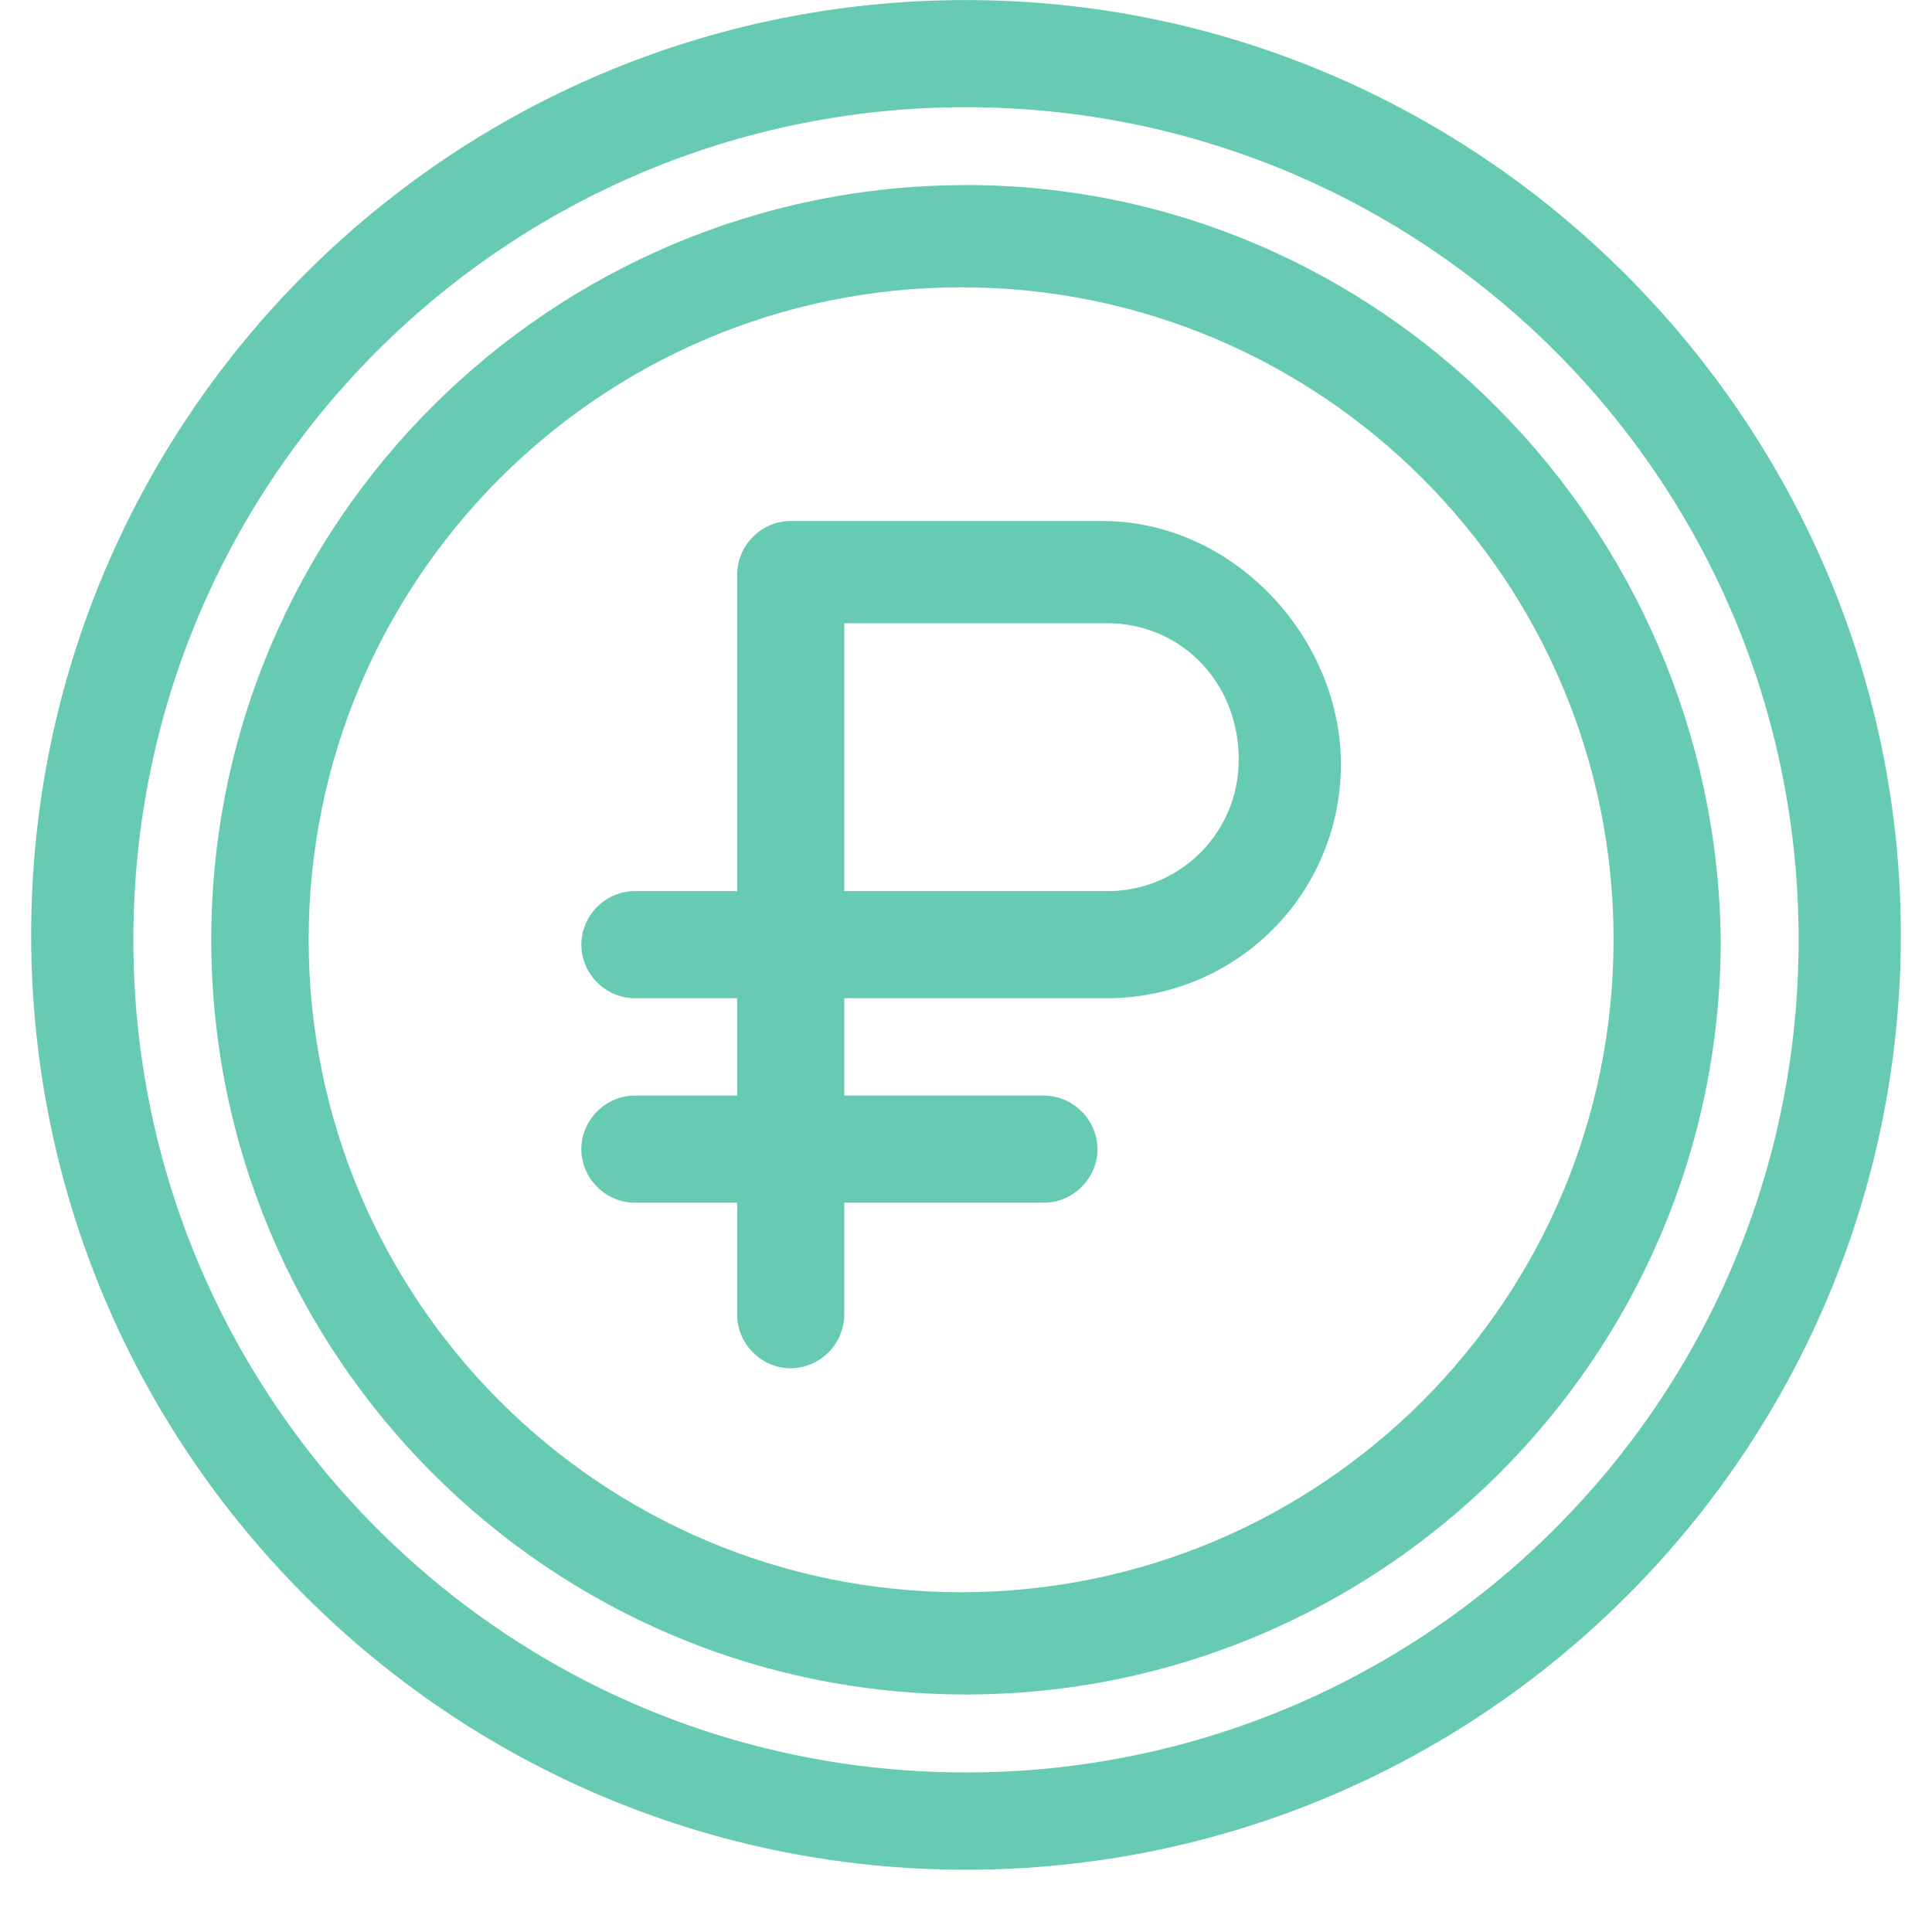 <svg width="31" height="31" fill="none" xmlns="http://www.w3.org/2000/svg"><path d="M15.5.001c-8.281 0-15 6.72-15 15 0 8.282 6.719 15 15 15 8.281 0 15-6.718 15-15 0-8.203-6.719-15-15-15zM28.86 15.08c0 7.422-6.016 13.36-13.36 13.36-7.422 0-13.36-6.017-13.36-13.36 0-7.422 6.016-13.36 13.36-13.36 7.344 0 13.36 5.938 13.36 13.36z" fill="#67CBB3"/><path d="M15.5 2.97c-6.64 0-12.11 5.39-12.11 12.109 0 6.64 5.391 12.11 12.11 12.11 6.64 0 12.11-5.391 12.11-12.11-.078-6.64-5.47-12.11-12.11-12.11zm10.39 12.109c0 5.781-4.687 10.469-10.468 10.469S4.953 20.86 4.953 15.078c0-5.78 4.688-10.468 10.47-10.468 5.78 0 10.468 4.688 10.468 10.469z" fill="#67CBB3"/><path d="M17.688 8.36h-5c-.47 0-.86.391-.86.86v5.078h-1.64c-.47 0-.86.39-.86.86 0 .468.39.859.86.859h1.64v1.562h-1.64c-.47 0-.86.39-.86.86 0 .468.39.859.86.859h1.64v1.797c0 .469.39.86.86.86a.868.868 0 00.859-.86v-1.797h3.203c.469 0 .86-.39.86-.86a.868.868 0 00-.86-.859h-3.203v-1.562h4.219a3.75 3.75 0 003.75-3.75c0-2.032-1.719-3.907-3.828-3.907zm2.187 3.829a2.1 2.1 0 01-2.11 2.109h-4.218V10h4.219c1.172 0 2.11.938 2.11 2.188z" fill="#67CBB3"/></svg>